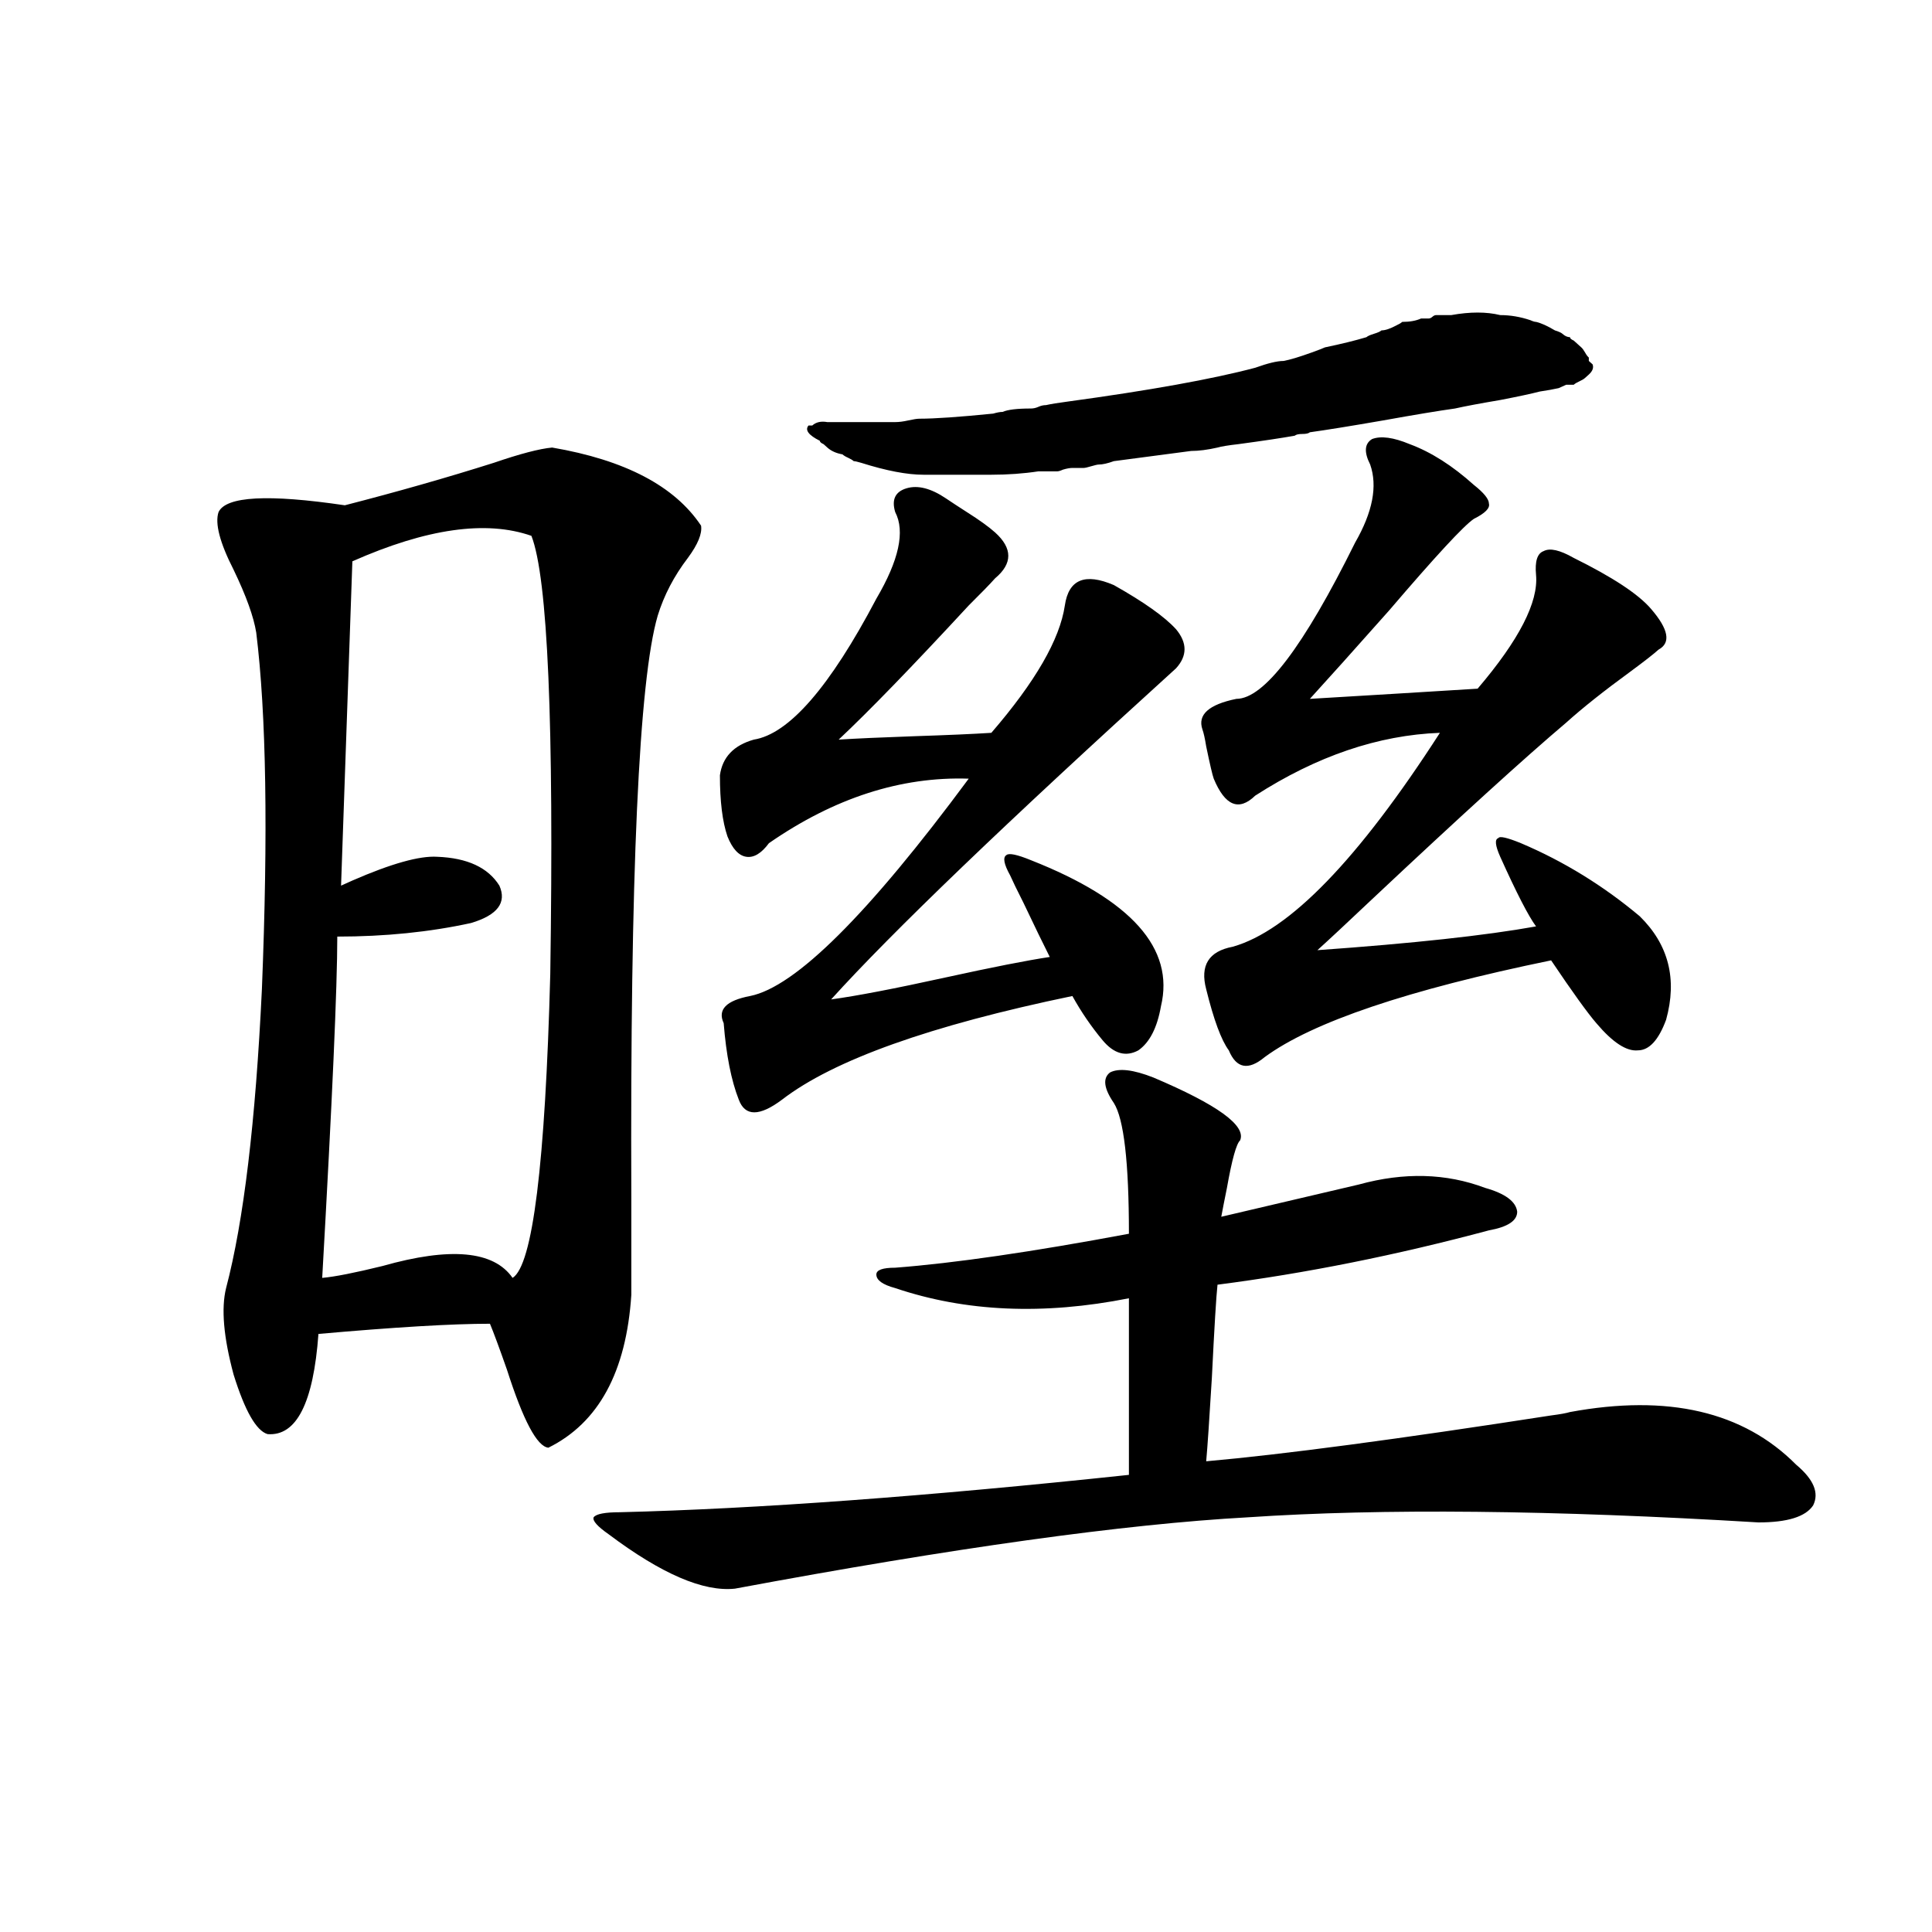 <?xml version="1.0" encoding="utf-8"?>
<!-- Generator: Adobe Illustrator 16.0.0, SVG Export Plug-In . SVG Version: 6.00 Build 0)  -->
<!DOCTYPE svg PUBLIC "-//W3C//DTD SVG 1.1//EN" "http://www.w3.org/Graphics/SVG/1.1/DTD/svg11.dtd">
<svg version="1.1" id="图层_1" xmlns="http://www.w3.org/2000/svg" xmlns:xlink="http://www.w3.org/1999/xlink" x="0px" y="0px"
	 width="1000px" height="1000px" viewBox="0 0 1000 1000" enable-background="new 0 0 1000 1000" xml:space="preserve">
<path d="M285.798,231.652c37.713,6.454,63.413,19.927,77.071,40.43c0.641,4.106-1.631,9.668-6.829,16.699
	c-7.164,9.38-12.362,19.336-15.609,29.883c-9.756,33.398-14.313,133.896-13.658,301.465c0,23.442,0,40.142,0,50.098
	c-2.606,39.853-16.92,66.22-42.926,79.102c-5.854-0.577-13.018-14.063-21.463-40.43c-3.902-11.124-6.829-19.034-8.78-23.73
	c-19.512,0-49.114,1.758-88.778,5.273c-2.606,35.747-11.387,53.036-26.341,51.855c-5.854-1.758-11.707-12.003-17.561-30.762
	c-5.213-19.336-6.509-34.277-3.902-44.824c9.101-34.565,15.274-86.133,18.536-154.688c3.247-80.859,2.271-142.383-2.927-184.57
	c-1.311-8.198-5.213-19.034-11.707-32.52c-7.164-14.063-9.756-24.019-7.805-29.883c3.902-8.198,25.686-9.366,65.364-3.516
	c27.316-7.031,53.002-14.351,77.071-21.973C269.213,234.88,279.289,232.243,285.798,231.652z M182.386,290.539l-5.854,167.871
	c1.296-0.577,3.247-1.456,5.854-2.637c20.152-8.789,34.786-12.882,43.901-12.305c15.609,0.591,26.341,5.575,32.194,14.941
	c3.902,8.789-0.976,15.243-14.634,19.336c-21.463,4.696-44.557,7.031-69.267,7.031c0,25.79-2.606,84.677-7.805,176.66
	c6.494-0.577,16.905-2.637,31.219-6.152c35.121-9.956,57.56-7.91,67.315,6.152c10.396-6.44,16.905-58.887,19.512-157.324
	c1.951-129.487-1.311-205.073-9.756-226.758C251.652,269.157,220.754,273.552,182.386,290.539z M463.354,666.711
	c-6.509-1.758-9.756-4.093-9.756-7.031c0-2.335,3.247-3.516,9.756-3.516c30.563-2.335,70.883-8.198,120.973-17.578
	c0-36.914-2.606-59.464-7.805-67.676c-5.213-7.608-5.854-12.882-1.951-15.82c4.543-2.335,12.027-1.456,22.438,2.637
	c33.17,14.063,48.124,24.911,44.877,32.52c-1.951,1.758-4.237,9.97-6.829,24.609c-1.311,6.454-2.286,11.426-2.927,14.941
	l71.218-16.699c23.414-6.44,45.197-5.851,65.364,1.758c10.396,2.938,15.93,7.031,16.585,12.305c0,4.696-4.878,7.91-14.634,9.668
	c-48.139,12.896-94.967,22.274-140.484,28.125c-0.655,5.864-1.631,21.973-2.927,48.34c-1.311,21.685-2.286,36.035-2.927,43.066
	c39.664-3.516,99.175-11.426,178.532-23.73c4.543-0.577,7.805-1.167,9.756-1.758c50.73-9.366,89.754-0.288,117.07,27.246
	c9.101,7.622,12.027,14.653,8.78,21.094c-3.902,5.864-13.338,8.789-28.292,8.789c-106.674-6.44-194.797-7.319-264.384-2.637
	c-63.748,3.516-152.191,15.82-265.359,36.914c-16.265,1.758-38.048-7.608-65.364-28.125c-5.854-4.093-8.46-7.031-7.805-8.789
	c1.296-1.758,5.854-2.637,13.658-2.637c70.883-1.758,158.686-8.198,263.408-19.336v-91.406
	C540.091,680.773,499.771,679.016,463.354,666.711z M600.912,520.813c-1.951,11.138-5.854,18.759-11.707,22.852
	c-6.509,3.516-12.683,1.758-18.536-5.273s-11.066-14.64-15.609-22.852c-73.504,15.243-123.579,33.11-150.24,53.613
	c-11.707,8.789-19.191,8.789-22.438,0c-3.902-9.956-6.509-23.14-7.805-39.551c-3.262-7.031,1.296-11.714,13.658-14.063
	c23.414-4.683,61.127-42.188,113.168-112.5c-35.121-1.167-69.602,9.97-103.412,33.398c-3.902,5.273-7.805,7.622-11.707,7.031
	c-3.902-0.577-7.164-4.093-9.756-10.547c-2.606-7.608-3.902-18.155-3.902-31.641c1.296-9.366,7.149-15.519,17.561-18.457
	c18.201-2.925,39.344-27.246,63.413-72.949c11.707-19.913,14.954-34.854,9.756-44.824c-1.951-6.44,0-10.547,5.854-12.305
	s12.683,0,20.487,5.273c2.592,1.758,6.174,4.106,10.731,7.031c6.494,4.106,11.372,7.622,14.634,10.547
	c9.101,8.212,9.101,16.122,0,23.73c-2.606,2.938-7.164,7.622-13.658,14.063c-29.268,31.641-51.706,54.794-67.315,69.434
	c9.101-0.577,22.104-1.167,39.023-1.758c17.561-0.577,30.884-1.167,39.999-1.758c22.759-26.367,35.441-48.34,38.048-65.918
	c1.951-13.472,10.396-16.987,25.365-10.547c15.609,8.789,26.341,16.411,32.194,22.852c5.854,7.031,5.854,13.774,0,20.215
	c-87.803,79.692-147.313,136.821-178.532,171.387c13.003-1.758,32.835-5.562,59.511-11.426c24.055-5.273,41.95-8.789,53.657-10.547
	c-3.262-6.44-7.805-15.82-13.658-28.125c-3.262-6.44-5.533-11.124-6.829-14.063c-3.262-5.851-3.902-9.366-1.951-10.547
	c1.296-1.167,5.519-0.288,12.683,2.637C585.623,465.743,608.062,490.93,600.912,520.813z M715.056,171.008
	c1.951,0,4.543-0.879,7.805-2.637c1.296-0.577,2.271-1.167,2.927-1.758c3.902,0,7.149-0.577,9.756-1.758h3.902
	c0.641,0,1.296-0.288,1.951-0.879c0.641-0.577,1.296-0.879,1.951-0.879h7.805c9.756-1.758,18.201-1.758,25.365,0
	c5.198,0,10.396,0.879,15.609,2.637c1.296,0.591,2.271,0.879,2.927,0.879c2.592,0.591,5.854,2.06,9.756,4.395
	c1.951,0.591,3.247,1.181,3.902,1.758c1.296,1.181,2.592,1.758,3.902,1.758c0,0.591,0.641,1.181,1.951,1.758
	c0.641,0.591,1.296,1.181,1.951,1.758l1.951,1.758c0.641,0.591,1.296,1.47,1.951,2.637c0.641,1.181,1.296,2.06,1.951,2.637v1.758
	l1.951,1.758c0.641,1.758,0,3.516-1.951,5.273l-1.951,1.758c-0.655,0.591-1.631,1.181-2.927,1.758
	c-1.311,0.591-2.286,1.181-2.927,1.758h-3.902c-1.311,0.591-2.606,1.181-3.902,1.758c-2.606,0.591-5.854,1.181-9.756,1.758
	c-4.558,1.181-11.387,2.637-20.487,4.395c-10.411,1.758-18.216,3.228-23.414,4.395c-8.46,1.181-20.822,3.228-37.072,6.152
	c-16.92,2.938-29.603,4.985-38.048,6.152c-0.655,0.591-1.951,0.879-3.902,0.879s-3.262,0.302-3.902,0.879
	c-6.509,1.181-16.265,2.637-29.268,4.395c-5.213,0.591-8.78,1.181-10.731,1.758c-5.213,1.181-9.756,1.758-13.658,1.758
	l-39.999,5.273c-3.262,1.181-5.854,1.758-7.805,1.758c-0.655,0-1.951,0.302-3.902,0.879c-1.951,0.591-3.262,0.879-3.902,0.879
	h-5.854c-1.311,0-2.927,0.302-4.878,0.879c-1.311,0.591-2.286,0.879-2.927,0.879h-9.756c-7.805,1.181-15.944,1.758-24.39,1.758
	h-21.463h-13.658c-8.46,0-19.191-2.046-32.194-6.152c-1.951-0.577-3.262-0.879-3.902-0.879c-0.655-0.577-1.631-1.167-2.927-1.758
	c-1.311-0.577-2.286-1.167-2.927-1.758c-3.262-0.577-5.854-1.758-7.805-3.516c-0.655-0.577-1.311-1.167-1.951-1.758
	c-1.311-0.577-1.951-1.167-1.951-1.758c-5.854-2.925-7.805-5.562-5.854-7.91h1.951c1.951-1.758,4.543-2.335,7.805-1.758h15.609
	h19.512c1.951,0,4.223-0.288,6.829-0.879c2.592-0.577,4.543-0.879,5.854-0.879c7.805,0,20.487-0.879,38.048-2.637
	c1.951-0.577,3.567-0.879,4.878-0.879c2.592-1.167,7.47-1.758,14.634-1.758c1.296,0,2.592-0.288,3.902-0.879
	c1.296-0.577,2.592-0.879,3.902-0.879c2.592-0.577,6.174-1.167,10.731-1.758c42.926-5.851,75.44-11.714,97.559-17.578
	c6.494-2.335,11.372-3.516,14.634-3.516c3.247-0.577,8.125-2.046,14.634-4.395c3.247-1.167,5.519-2.046,6.829-2.637
	c8.445-1.758,15.609-3.516,21.463-5.273c0.641-0.577,1.951-1.167,3.902-1.758C713.104,172.188,714.4,171.599,715.056,171.008z
	 M729.689,229.895c11.052,4.106,22.104,11.138,33.17,21.094c5.198,4.106,7.805,7.333,7.805,9.668
	c0.641,2.349-1.951,4.985-7.805,7.91c-5.213,3.516-19.847,19.336-43.901,47.461c-18.216,20.517-31.874,35.747-40.975,45.703
	c9.101-0.577,23.734-1.456,43.901-2.637c19.512-1.167,33.811-2.046,42.926-2.637c21.463-25.187,31.539-44.824,30.243-58.887
	c-0.655-7.031,0.641-11.124,3.902-12.305c3.247-1.758,8.445-0.577,15.609,3.516c20.152,9.97,33.49,18.759,39.999,26.367
	c9.101,10.547,10.396,17.578,3.902,21.094c-2.606,2.349-7.484,6.152-14.634,11.426c-13.658,9.97-24.725,18.759-33.17,26.367
	c-21.463,18.169-54.968,48.642-100.485,91.406c-13.018,12.305-22.438,21.094-28.292,26.367c49.42-3.516,87.147-7.608,113.168-12.305
	c-3.902-5.273-10.091-17.276-18.536-36.035c-2.606-5.851-2.927-9.077-0.976-9.668c0.641-1.167,4.543-0.288,11.707,2.637
	c22.104,9.38,42.591,21.973,61.462,37.793c14.954,14.653,19.512,32.52,13.658,53.613c-3.902,10.547-8.78,15.82-14.634,15.82
	c-5.854,0.591-13.018-4.093-21.463-14.063c-4.558-5.273-12.362-16.108-23.414-32.52c-74.145,15.243-123.579,31.942-148.289,50.098
	c-8.46,7.031-14.634,5.864-18.536-3.516c-3.902-5.273-7.805-15.82-11.707-31.641c-3.262-12.305,1.296-19.624,13.658-21.973
	c29.268-8.198,65.029-45.112,107.314-110.742c-31.874,1.181-63.748,12.017-95.607,32.52c-8.46,8.212-15.609,5.273-21.463-8.789
	c-0.655-1.758-1.951-7.319-3.902-16.699c-0.655-4.093-1.311-7.031-1.951-8.789c-2.606-7.608,3.247-12.882,17.561-15.82
	c14.299,0,34.786-26.944,61.462-80.859c9.101-15.82,11.707-29.292,7.805-40.43c-3.262-6.44-2.927-10.835,0.976-13.184
	C714.721,225.5,721.229,226.379,729.689,229.895z"/>
</svg>
